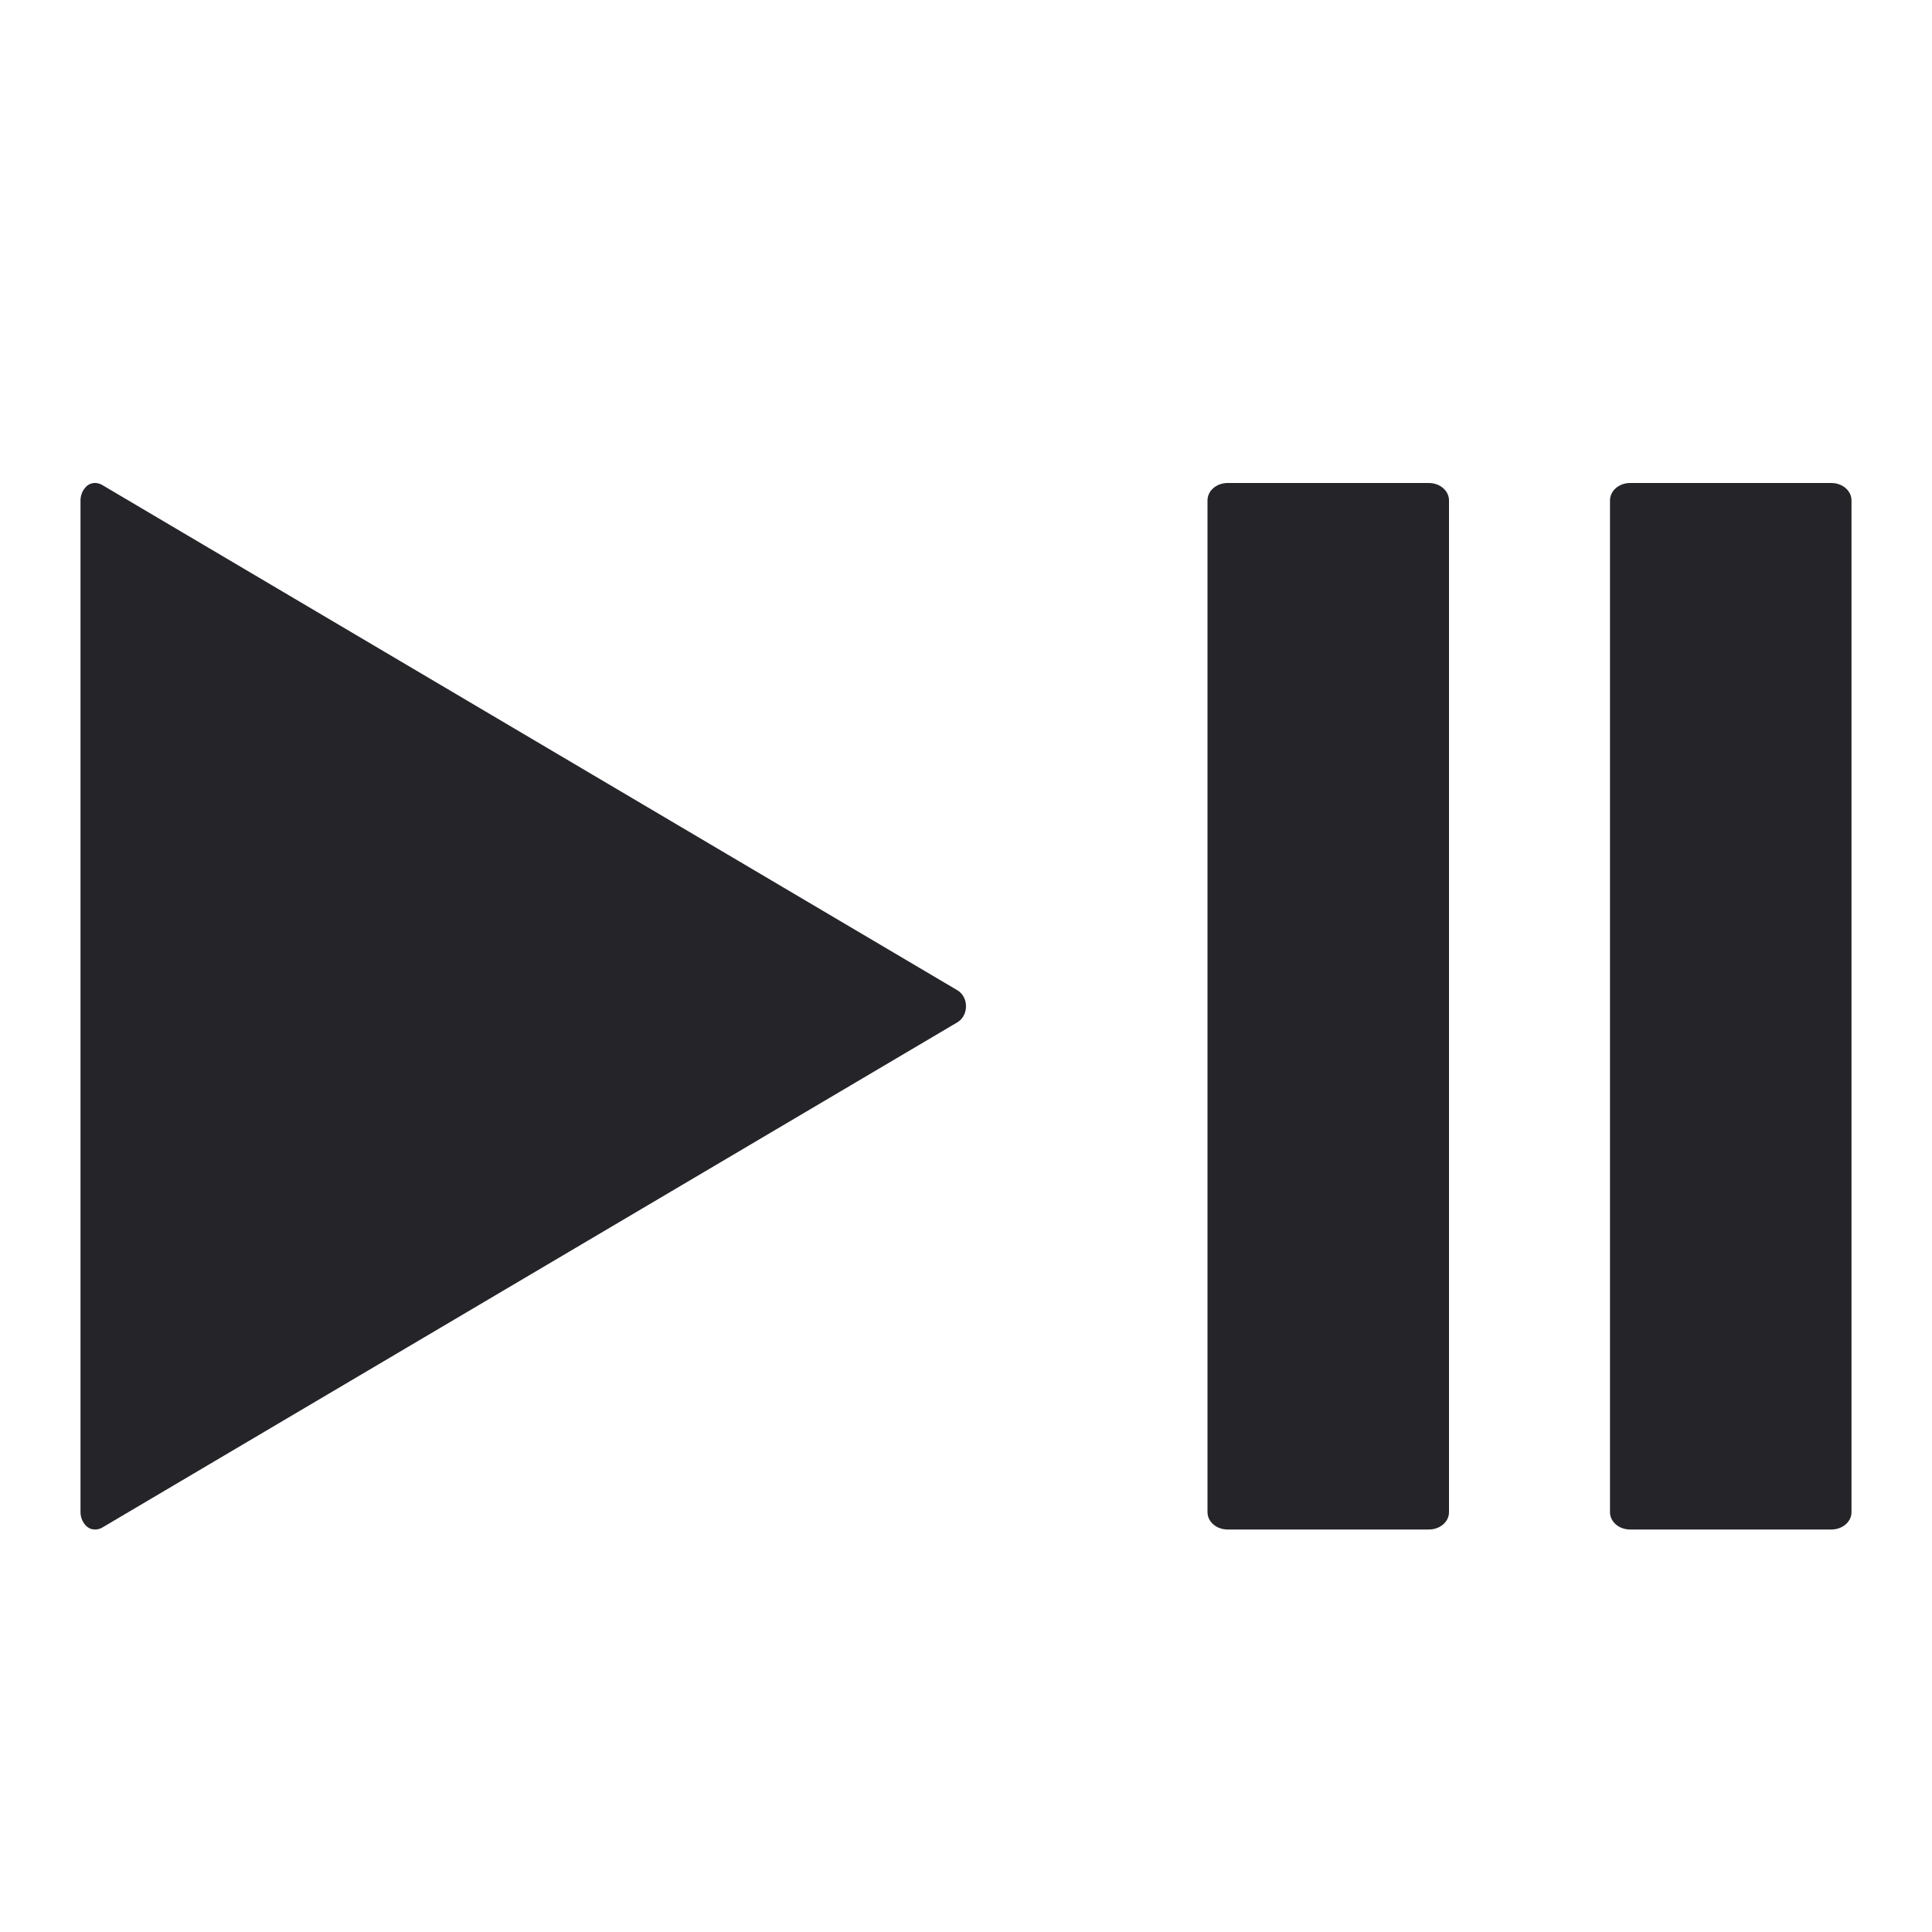 <svg width="24" height="24" viewBox="0 0 24 24" fill="none" xmlns="http://www.w3.org/2000/svg">
<path fill-rule="evenodd" clip-rule="evenodd" d="M11.899 12.305L1.265 6.022C1.208 5.991 1.141 5.991 1.087 6.03C1.033 6.074 1 6.143 1 6.217V18.784C1 18.857 1.033 18.927 1.087 18.97C1.116 18.992 1.15 19 1.183 19C1.211 19 1.239 18.992 1.265 18.979L11.899 12.696C11.961 12.656 12 12.582 12 12.5C12 12.418 11.961 12.345 11.899 12.305ZM17.75 6H15.25C15.112 6 15 6.096 15 6.217V18.784C15 18.905 15.112 19 15.25 19H17.75C17.888 19 18 18.905 18 18.784V6.217C18 6.096 17.888 6 17.75 6ZM20.25 6H22.75C22.888 6 23 6.096 23 6.217V18.784C23 18.905 22.888 19 22.75 19H20.25C20.112 19 20 18.905 20 18.784V6.217C20 6.096 20.112 6 20.25 6Z" fill="#242429"/>
</svg>
